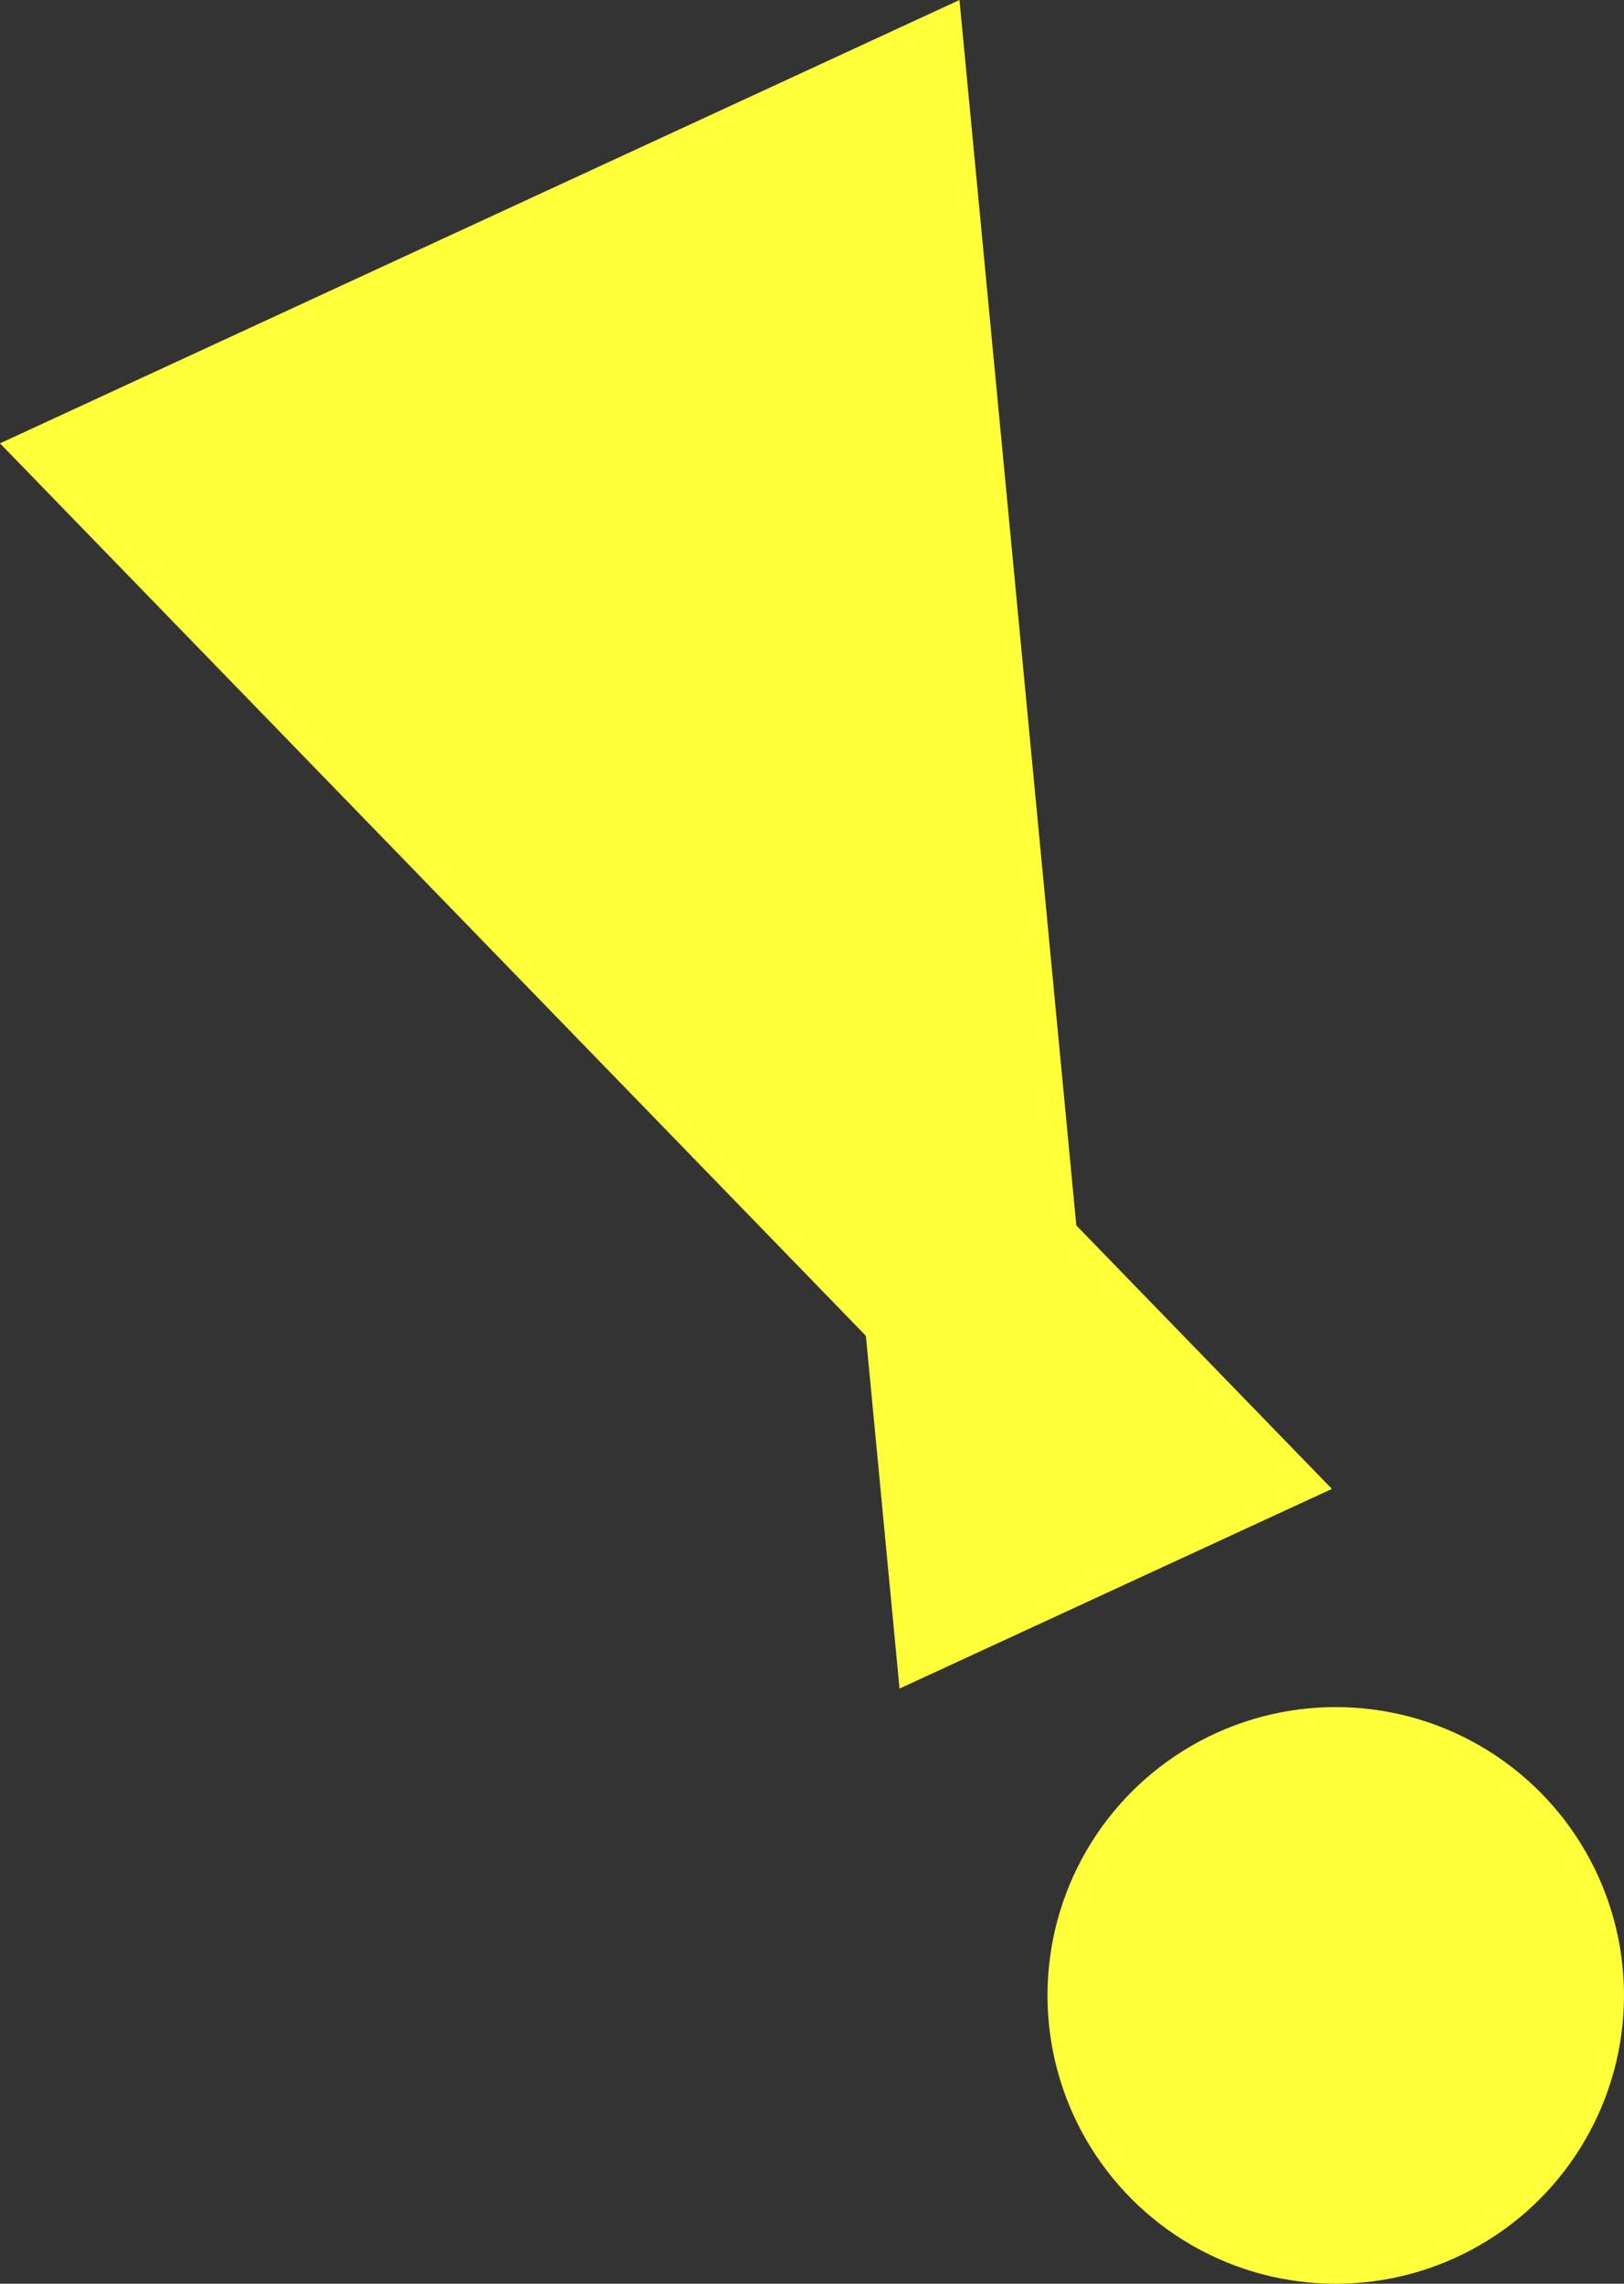 <?xml version="1.0" encoding="UTF-8"?>
<svg id="_レイヤー_2" data-name="レイヤー 2" xmlns="http://www.w3.org/2000/svg" viewBox="0 0 50.93 71.6">
  <rect x="0" y="0" width="50.93" height="71.6" fill="#333333" stroke="none"/>
  <defs>
    <style>
      .cls-1 {
        fill: #ffff3a;
      }
    </style>
  </defs>
  <g id="_レイヤー_2-2" data-name="レイヤー 2">
    <g>
      <circle class="cls-1" cx="41.89" cy="62.56" r="9.04"/>
      <g>
        <polygon class="cls-1" points="0 13.9 30.09 0 34.84 49.8 0 13.9"/>
        <polygon class="cls-1" points="28.21 52.94 41.77 46.68 26.07 30.5 28.21 52.94"/>
      </g>
    </g>
  </g>
</svg>